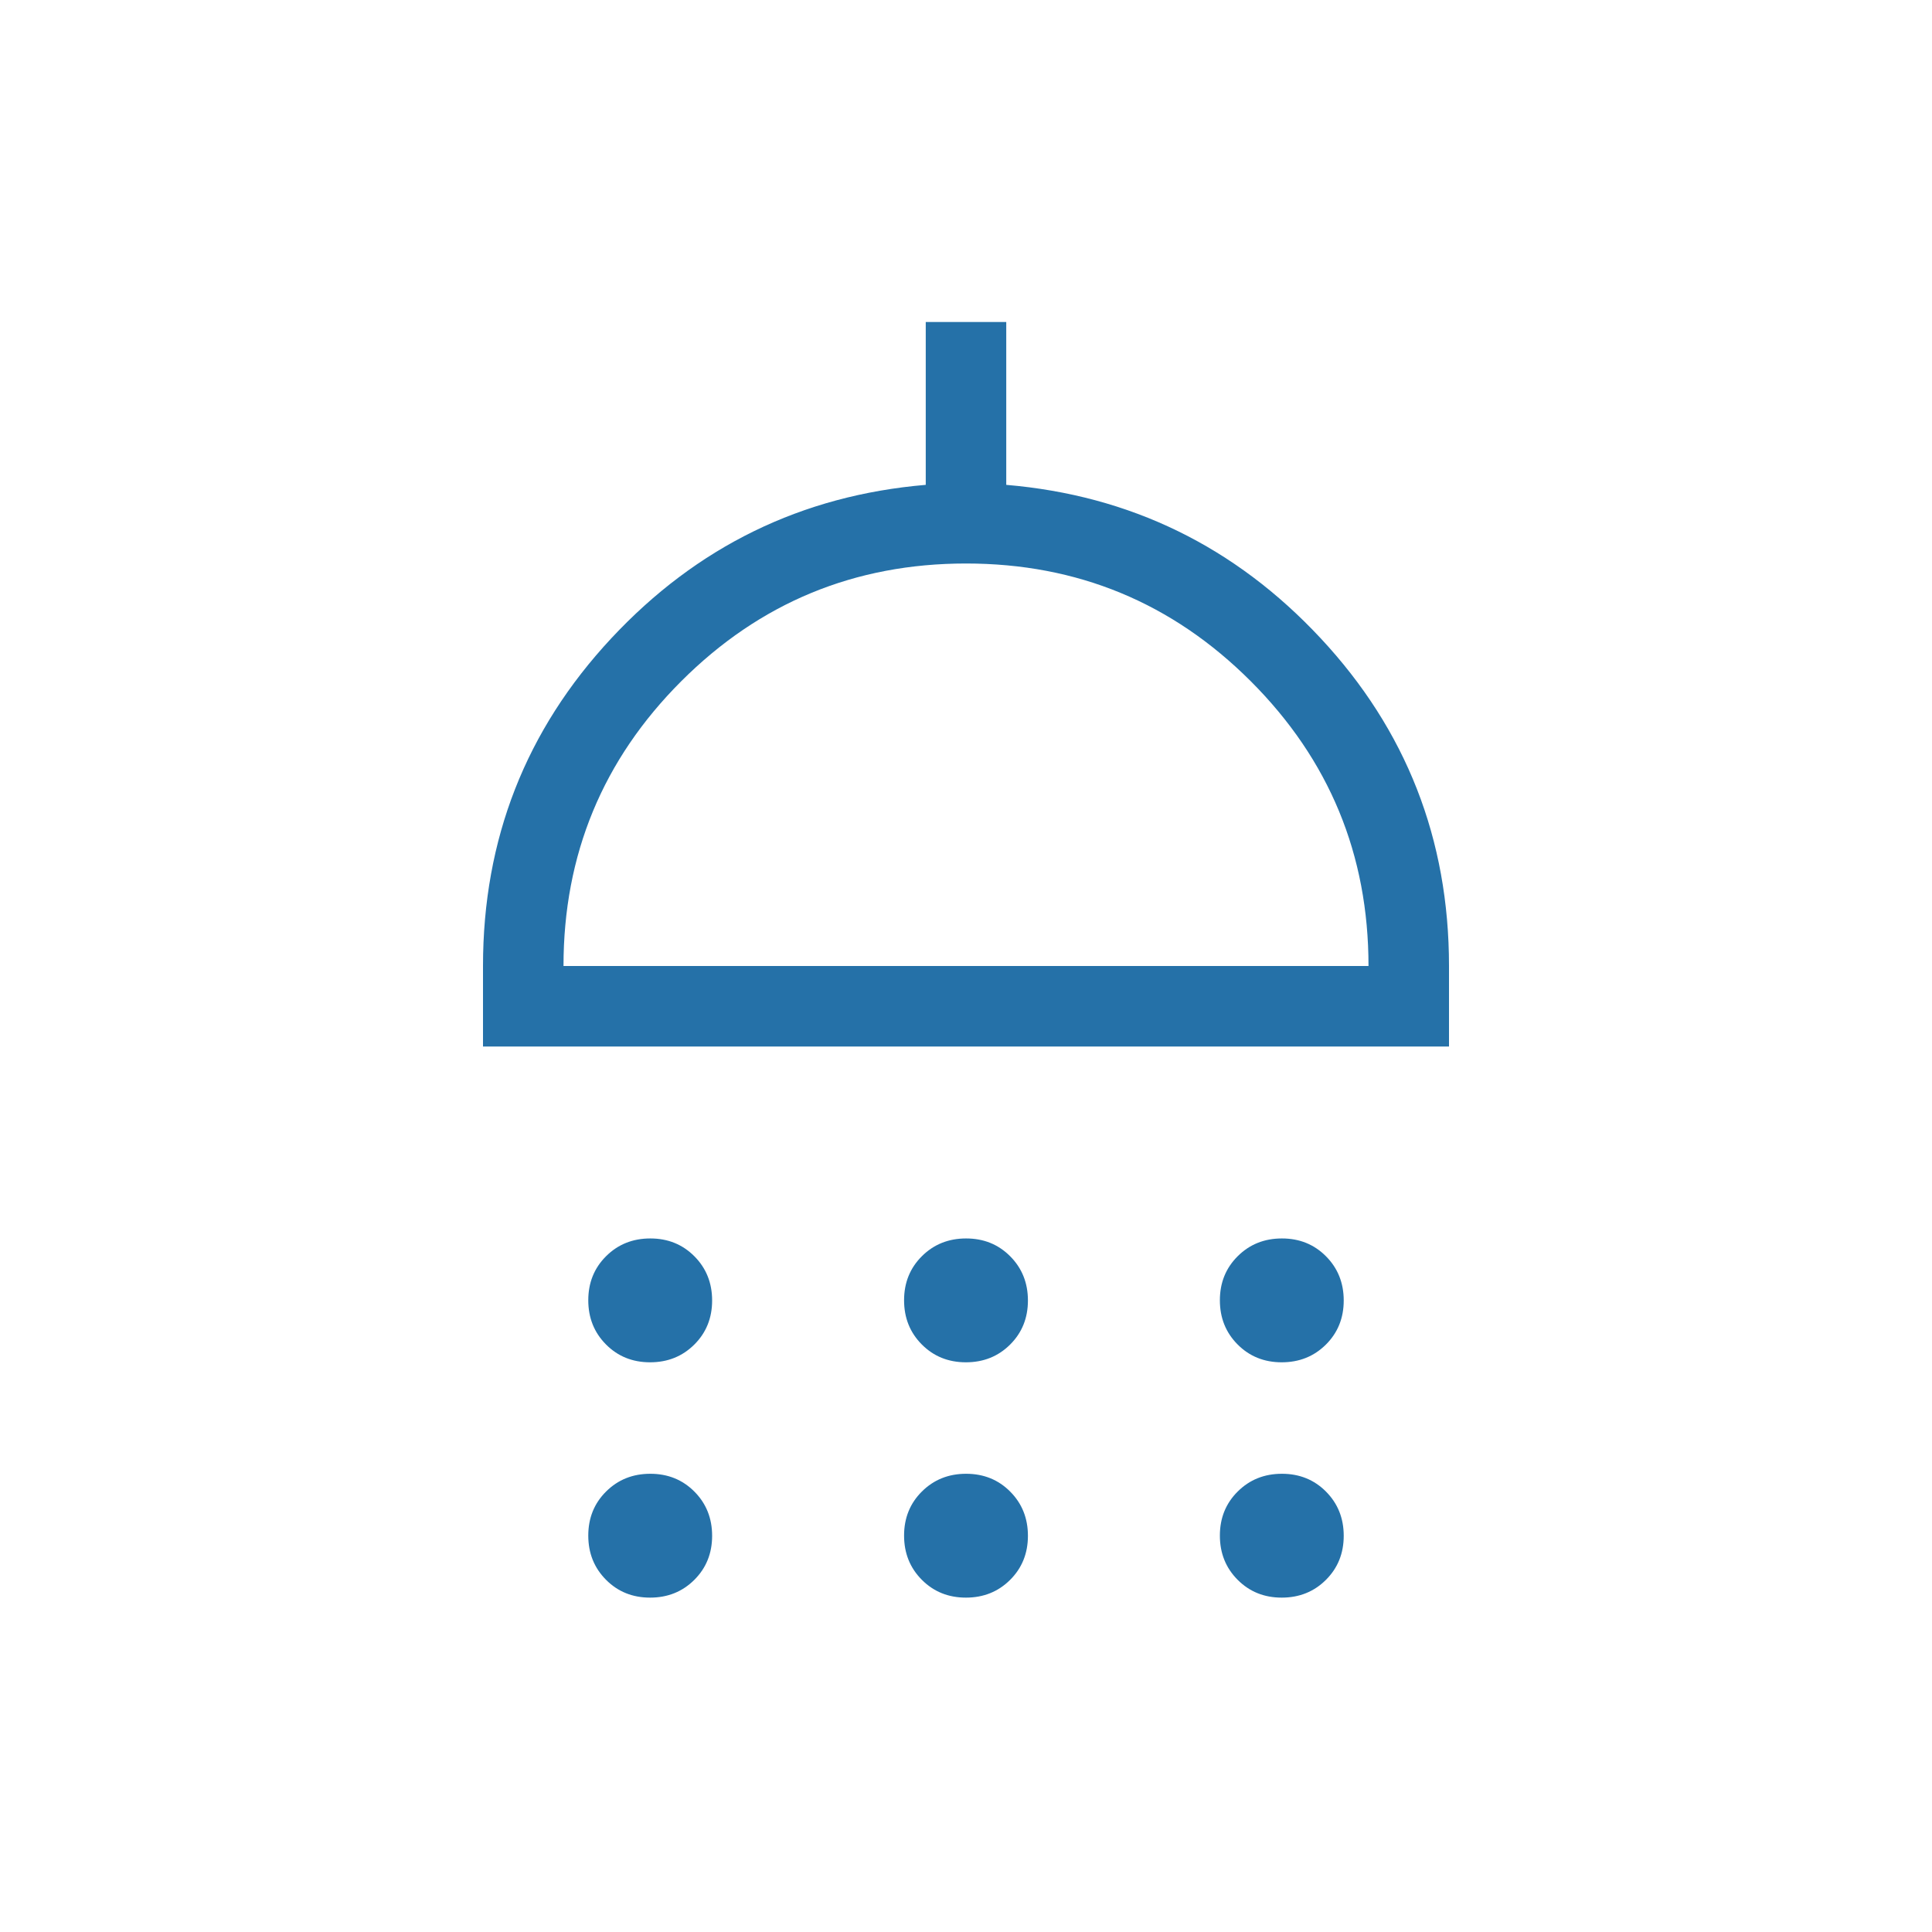 <?xml version="1.0" encoding="UTF-8"?> <svg xmlns="http://www.w3.org/2000/svg" height="24px" viewBox="0 -960 960 960" width="24px" fill="#2571A8"><path d="M323.02-283.08q-13.1 0-21.9-8.86-8.81-8.86-8.81-21.96 0-13.1 8.86-21.91t21.96-8.81q13.1 0 21.91 8.87 8.81 8.86 8.81 21.96 0 13.1-8.87 21.91-8.86 8.8-21.96 8.8Zm156.93 0q-13.1 0-21.91-8.86t-8.81-21.96q0-13.1 8.86-21.91t21.96-8.81q13.1 0 21.91 8.87 8.81 8.86 8.81 21.96 0 13.1-8.86 21.91-8.86 8.8-21.96 8.8Zm156.92 0q-13.1 0-21.91-8.86t-8.81-21.96q0-13.1 8.87-21.91 8.86-8.81 21.96-8.81 13.1 0 21.9 8.87 8.81 8.86 8.81 21.96 0 13.1-8.86 21.91-8.86 8.8-21.96 8.8ZM240-440v-40q0-94.46 63.77-162.85 63.77-68.38 156.23-76.23V-800h40v80.92q92.46 7.85 156.23 76.23Q720-574.46 720-480v40H240Zm40-40h400q0-83-58.5-141.5T480-680q-83 0-141.5 58.5T280-480Zm43.02 313.85q-13.1 0-21.9-8.87-8.81-8.86-8.81-21.96 0-13.1 8.86-21.9 8.86-8.81 21.96-8.81 13.1 0 21.91 8.86t8.81 21.96q0 13.1-8.87 21.91-8.86 8.81-21.96 8.81Zm156.93 0q-13.1 0-21.91-8.87-8.81-8.86-8.81-21.96 0-13.1 8.86-21.9 8.86-8.81 21.96-8.81 13.1 0 21.91 8.86t8.81 21.96q0 13.1-8.86 21.91t-21.96 8.81Zm156.92 0q-13.1 0-21.91-8.87-8.81-8.86-8.81-21.96 0-13.1 8.87-21.9 8.86-8.81 21.96-8.81 13.1 0 21.9 8.86 8.81 8.86 8.81 21.96 0 13.1-8.86 21.91t-21.96 8.81ZM480-480Z"></path></svg> 